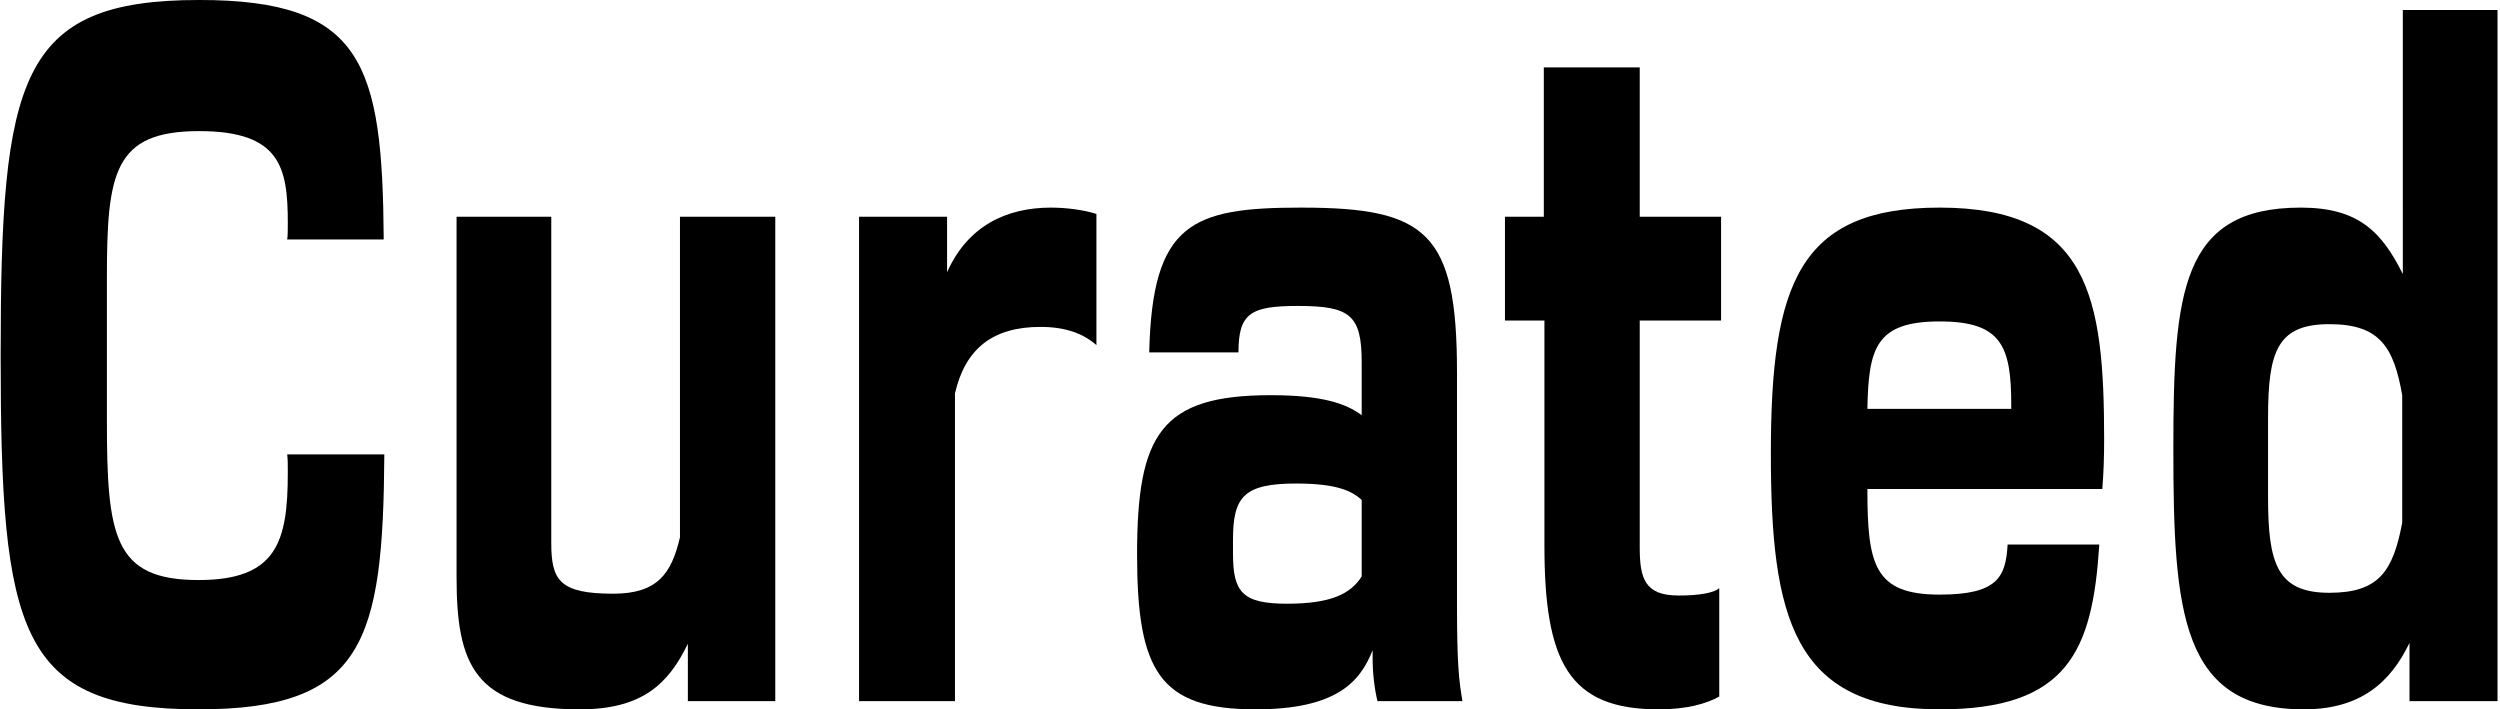 <svg xml:space="preserve" style="enable-background:new 0 0 2059.07 584.23;" viewBox="0 0 2059.07 584.23" y="0px" x="0px" xmlns:xlink="http://www.w3.org/1999/xlink" xmlns="http://www.w3.org/2000/svg" id="Layer_1" version="1.1">
<g>
	<path d="M316.04,197.24h-79.5c0.5-2.25,0.5-9,0.5-13.5c0-45.75-6-75.75-73-75.75c-70.5,0-76,34.5-76,121.5v116.25
		c0,96,5.5,132,75.5,132c64.5,0,73.5-31.5,73.5-88.5c0-6.75,0-11.25-0.5-15h80c-1,154.5-17,210-153,210c-148,0-163-63.75-163-291
		c0-229.5,15-293.25,163.5-293.25C299.04-0.01,315.04,52.49,316.04,197.24z"></path>
	<path d="M454.04,178.49v268.5c0,30.75,6.5,42,51,42c36.5,0,48-16.5,55-46.5v-264h78.5v399h-72v-47.25c-16,33-37.5,54-89,54
		c-87,0-101.5-37.5-101.5-108.75v-297H454.04z"></path>
	<path d="M780.04,178.49v45.75c17-38.25,49-53.25,85.5-53.25c14,0,28.5,2.25,37.5,5.25v108c-11-9.75-26-15-46-15
		c-39.5,0-62,18-70.5,54.75v253.5h-79v-399H780.04z"></path>
	<path d="M946.53,290.24c2.5-106.5,35-119.25,125-119.25c103.5,0,128.5,20.25,128.5,135.75v191.25c0,48,1.5,62.25,4.5,79.5h-70
		c-2.5-10.5-4-22.5-4-36v-6c-10.5,27-31,48.75-96.5,48.75c-79,0-97.5-31.5-97.5-127.5c0-99,19.5-131.25,110-131.25
		c42,0,62,6.75,75,16.5v-43.5c0-39-9.5-46.5-52.5-46.5c-39,0-49,6-49,38.25H946.53z M1015.53,455.99c0,31.5,7.5,41.25,44.5,41.25
		c36.5,0,52.5-8.25,61.5-22.5v-63c-7.5-6.75-19-13.5-54-13.5c-43.5,0-52,11.25-52,46.5V455.99z"></path>
	<path d="M1350.53,55.49v123h67v85.5h-67v186.75c0,25.5,4,39.75,32,39.75c17.5,0,29-2.25,33.5-6v89.25c-11,6-27,10.5-50,10.5
		c-74,0-94-39-94-135V263.99h-32.5v-85.5h32v-123H1350.53z"></path>
	<path d="M1733.03,362.24c0,15-0.5,27.75-1.5,40.5h-193.5c0,62.25,5.5,87,59.5,87c47.5,0,54.5-14.25,56-41.25h75.5
		c-5.5,87.75-26,135.75-131.5,135.75c-121,0-139-76.5-139-210.75c0-139.5,23-202.5,139-202.5
		C1720.53,170.99,1733.03,244.49,1733.03,362.24z M1538.03,336.74h118.5v-3c0-48.75-8-69-59-69
		C1544.53,264.74,1539.03,287.24,1538.03,336.74z"></path>
	<path d="M2057.03,8.24v569.25h-72.5v-48c-15.5,32.25-40,54.75-87,54.75c-101,0-107.5-79.5-107.5-214.5
		c0-129.75,6.5-198.75,105-198.75c47,0,66.5,19.5,84,54.75V8.24H2057.03z M1868.03,409.49c0,54.75,7.5,78.75,50.5,78.75
		c41,0,52.5-18,60-57.75v-105c-7-39.75-18.5-58.5-60-58.5c-43,0-50.5,22.5-50.5,77.25V409.49z"></path>
</g>
</svg>
